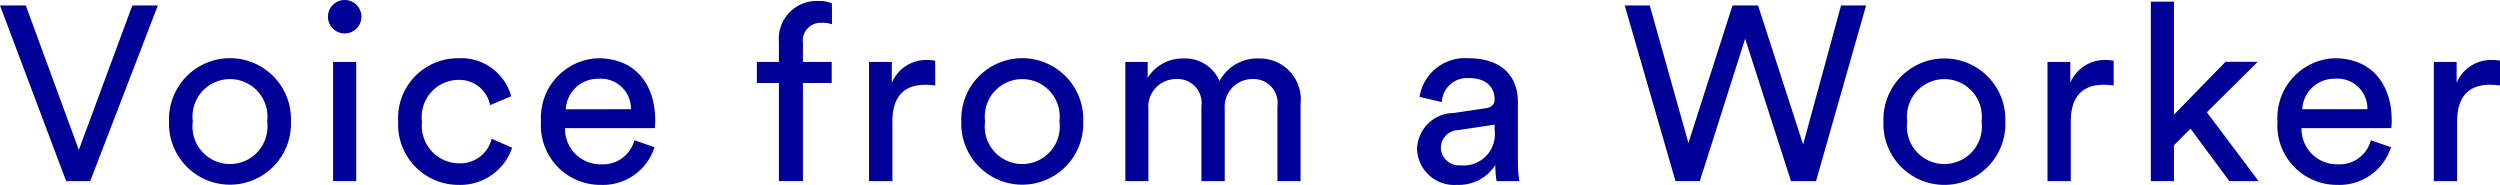 <svg xmlns="http://www.w3.org/2000/svg" xmlns:xlink="http://www.w3.org/1999/xlink" width="151.32" height="11.189" viewBox="0 0 151.32 11.189">
  <defs>
    <clipPath id="clip-path">
      <rect id="長方形_632" data-name="長方形 632" width="151.32" height="11.189" transform="translate(0 0)" fill="none"/>
    </clipPath>
  </defs>
  <g id="グループ_756" data-name="グループ 756" transform="translate(0 0)">
    <path id="パス_4750" data-name="パス 4750" d="M8.01.33,4.771,9.074,1.561.33H0L4.005,10.964H5.46L9.554.33Z" fill="#000096"/>
    <g id="グループ_755" data-name="グループ 755">
      <g id="グループ_754" data-name="グループ 754" clip-path="url(#clip-path)">
        <path id="パス_4751" data-name="パス 4751" d="M17.61,7.35a3.692,3.692,0,1,1-7.379,0,3.692,3.692,0,1,1,7.379,0m-1.44,0a2.269,2.269,0,1,0-4.5,0,2.271,2.271,0,1,0,4.5,0" fill="#000096"/>
        <path id="パス_4752" data-name="パス 4752" d="M20.851,0a1.012,1.012,0,1,1-1,1.02,1.01,1.01,0,0,1,1-1.02M20.16,3.749h1.4v7.215h-1.4Z" fill="#000096"/>
        <path id="パス_4753" data-name="パス 4753" d="M25.546,7.35a2.267,2.267,0,0,0,2.2,2.535A1.962,1.962,0,0,0,29.761,8.4L31,8.94a3.315,3.315,0,0,1-3.255,2.25,3.65,3.65,0,0,1-3.644-3.84,3.617,3.617,0,0,1,3.629-3.825,3.137,3.137,0,0,1,3.21,2.3l-1.275.54a1.892,1.892,0,0,0-1.935-1.53,2.244,2.244,0,0,0-2.189,2.52" fill="#000096"/>
        <path id="パス_4754" data-name="パス 4754" d="M39.615,8.91a3.27,3.27,0,0,1-3.24,2.28,3.6,3.6,0,0,1-3.63-3.855,3.6,3.6,0,0,1,3.45-3.81c2.22,0,3.465,1.53,3.465,3.78a3,3,0,0,1-.031.45H34.2a2.142,2.142,0,0,0,2.175,2.19A1.967,1.967,0,0,0,38.4,8.49Zm-1.425-2.3A1.818,1.818,0,0,0,36.21,4.77a1.941,1.941,0,0,0-1.965,1.845Z" fill="#000096"/>
        <path id="パス_4755" data-name="パス 4755" d="M48.6,5.025v5.94H47.146V5.025H45.811V3.75h1.335V2.535A2.287,2.287,0,0,1,49.516.06a1.826,1.826,0,0,1,.84.15V1.47a1.628,1.628,0,0,0-.615-.09A1.082,1.082,0,0,0,48.6,2.61V3.75H50.34V5.025Z" fill="#000096"/>
        <path id="パス_4756" data-name="パス 4756" d="M56.61,5.175a4.4,4.4,0,0,0-.615-.045c-1.185,0-1.98.63-1.98,2.22v3.615H52.6V3.75h1.38V5.01a2.259,2.259,0,0,1,2.16-1.38,2.665,2.665,0,0,1,.465.045Z" fill="#000096"/>
        <path id="パス_4757" data-name="パス 4757" d="M65.565,7.35a3.692,3.692,0,1,1-7.379,0,3.692,3.692,0,1,1,7.379,0m-1.44,0a2.269,2.269,0,1,0-4.5,0,2.271,2.271,0,1,0,4.5,0" fill="#000096"/>
        <path id="パス_4758" data-name="パス 4758" d="M68.115,10.965V3.75h1.351v.96a2.486,2.486,0,0,1,2.189-1.17,2.253,2.253,0,0,1,2.16,1.365A2.591,2.591,0,0,1,76.23,3.54a2.474,2.474,0,0,1,2.49,2.745v4.68h-1.4V6.435a1.453,1.453,0,0,0-1.53-1.65A1.681,1.681,0,0,0,74.131,6.6v4.365H72.72V6.435a1.452,1.452,0,0,0-1.53-1.65,1.673,1.673,0,0,0-1.679,1.83v4.35Z" fill="#000096"/>
        <path id="パス_4759" data-name="パス 4759" d="M87.961,6.84l1.949-.285c.436-.06.556-.285.556-.54,0-.7-.465-1.29-1.561-1.29A1.531,1.531,0,0,0,87.271,6.18l-1.35-.315a2.782,2.782,0,0,1,2.955-2.34c2.159,0,3,1.23,3,2.64V9.78a6.748,6.748,0,0,0,.091,1.185h-1.38a5.278,5.278,0,0,1-.075-.975,2.632,2.632,0,0,1-2.325,1.2,2.248,2.248,0,0,1-2.415-2.16,2.232,2.232,0,0,1,2.19-2.19m2.505,1.035v-.33l-2.205.33a1.078,1.078,0,0,0-1.05,1.08,1.094,1.094,0,0,0,1.17,1.05,1.892,1.892,0,0,0,2.085-2.13" fill="#000096"/>
        <path id="パス_4760" data-name="パス 4760" d="M111.435.33h1.516L109.92,10.965h-1.514L105.63,2.34l-2.744,8.625h-1.471L98.341.33h1.515l2.34,8.325L104.866.33h1.545l2.729,8.415Z" fill="#000096"/>
        <path id="パス_4761" data-name="パス 4761" d="M121.379,7.35a3.692,3.692,0,1,1-7.378,0,3.691,3.691,0,1,1,7.378,0m-1.439,0a2.269,2.269,0,1,0-4.5,0,2.271,2.271,0,1,0,4.5,0" fill="#000096"/>
        <path id="パス_4762" data-name="パス 4762" d="M127.936,5.175a4.4,4.4,0,0,0-.615-.045c-1.186,0-1.981.63-1.981,2.22v3.615h-1.409V3.75h1.38V5.01a2.259,2.259,0,0,1,2.16-1.38,2.676,2.676,0,0,1,.465.045Z" fill="#000096"/>
        <path id="パス_4763" data-name="パス 4763" d="M133.575,6.795l3.135,4.17h-1.77l-2.355-3.18-1,1.005v2.175h-1.4V.1h1.4v6.84l3.12-3.2h1.95Z" fill="#000096"/>
        <path id="パス_4764" data-name="パス 4764" d="M144.721,8.91a3.271,3.271,0,0,1-3.24,2.28,3.6,3.6,0,0,1-3.63-3.855,3.6,3.6,0,0,1,3.45-3.81c2.22,0,3.465,1.53,3.465,3.78a3.141,3.141,0,0,1-.031.45h-5.429a2.142,2.142,0,0,0,2.175,2.19,1.965,1.965,0,0,0,2.024-1.455Zm-1.426-2.3a1.817,1.817,0,0,0-1.979-1.845,1.94,1.94,0,0,0-1.965,1.845Z" fill="#000096"/>
        <path id="パス_4765" data-name="パス 4765" d="M151.32,5.175a4.4,4.4,0,0,0-.615-.045c-1.185,0-1.98.63-1.98,2.22v3.615h-1.41V3.75h1.38V5.01a2.259,2.259,0,0,1,2.16-1.38,2.665,2.665,0,0,1,.465.045Z" fill="#000096"/>
      </g>
    </g>
  </g>
</svg>
